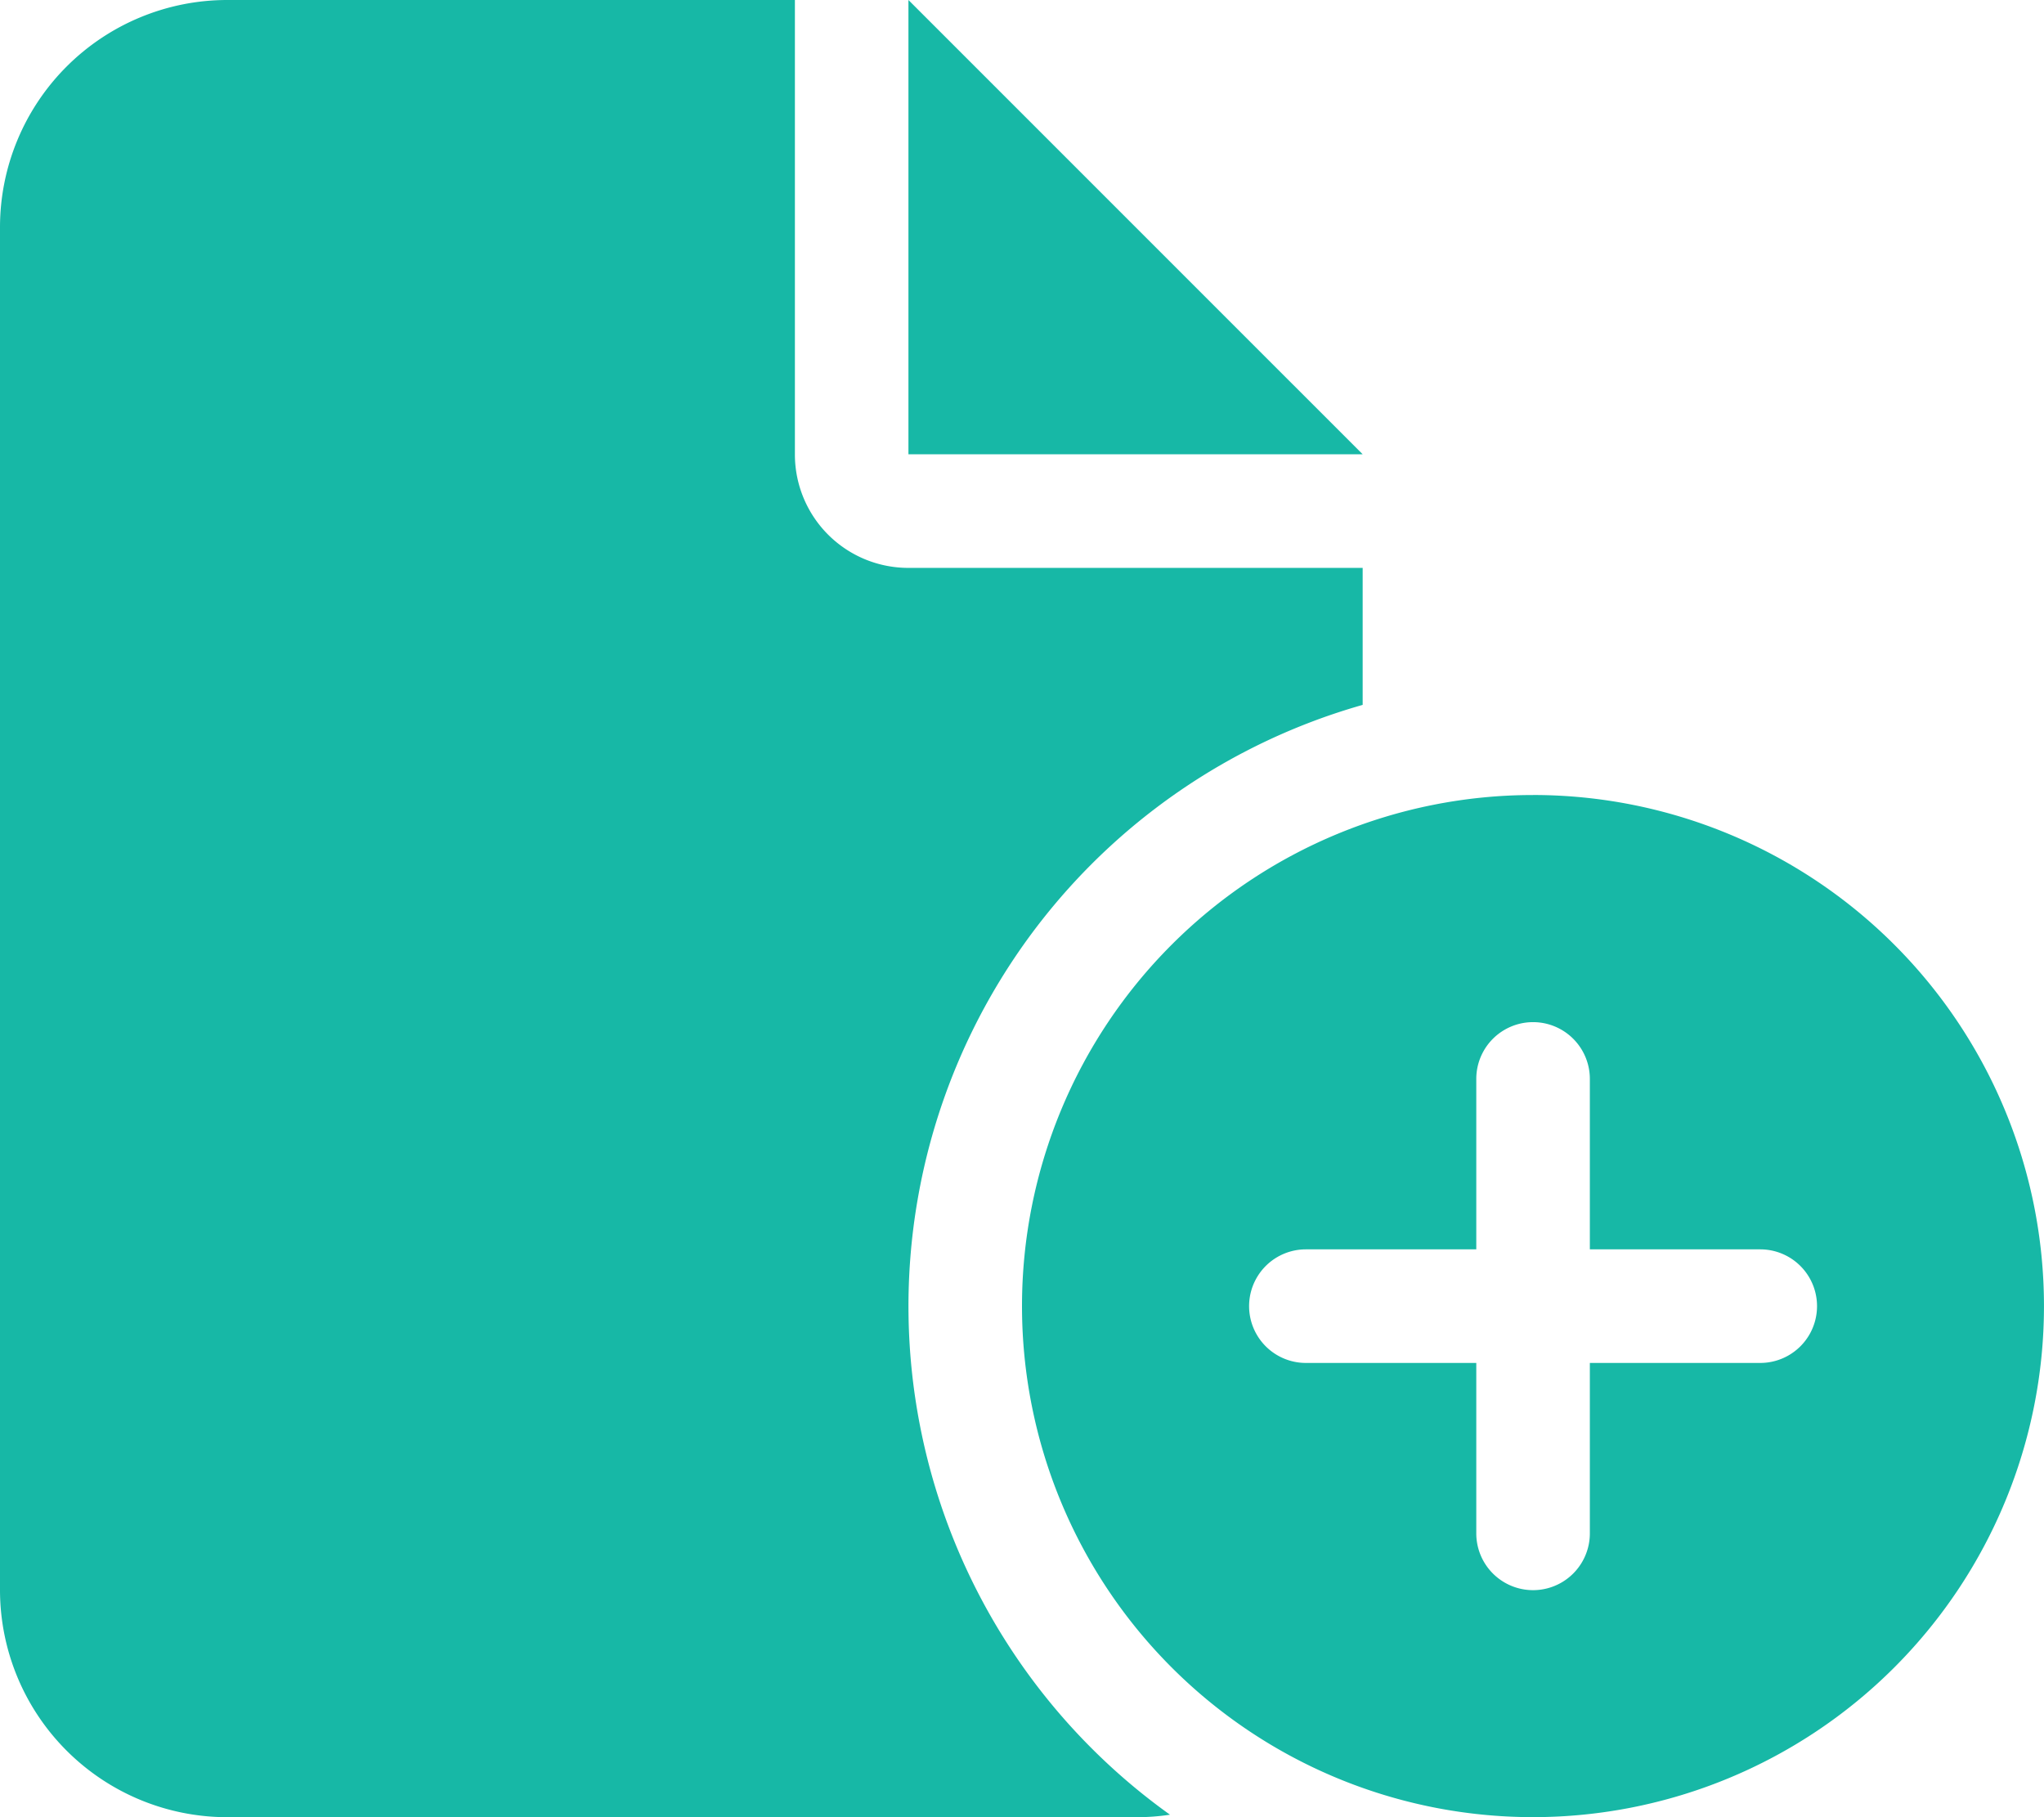 <svg xmlns="http://www.w3.org/2000/svg" width="77.97" height="69.306" viewBox="0 0 77.97 69.306">
  <path id="Icon_fa-solid-file-circle-plus" data-name="Icon fa-solid-file-circle-plus" d="M0,8.663A8.671,8.671,0,0,1,8.663,0H30.322V17.327a4.327,4.327,0,0,0,4.332,4.332H51.98v5.225a23.841,23.841,0,0,0-7.35,42.328,8.448,8.448,0,0,1-1.313.095H8.663A8.671,8.671,0,0,1,0,60.643Zm51.98,8.663H34.653V0Zm6.5,12.995A19.492,19.492,0,1,1,38.985,49.814,19.492,19.492,0,0,1,58.477,30.322Zm2.166,10.829a2.166,2.166,0,1,0-4.332,0v6.5h-6.5a2.166,2.166,0,1,0,0,4.332h6.5v6.5a2.166,2.166,0,0,0,4.332,0v-6.5h6.5a2.166,2.166,0,1,0,0-4.332h-6.5Z" fill="#17b8a6"/>
</svg>
